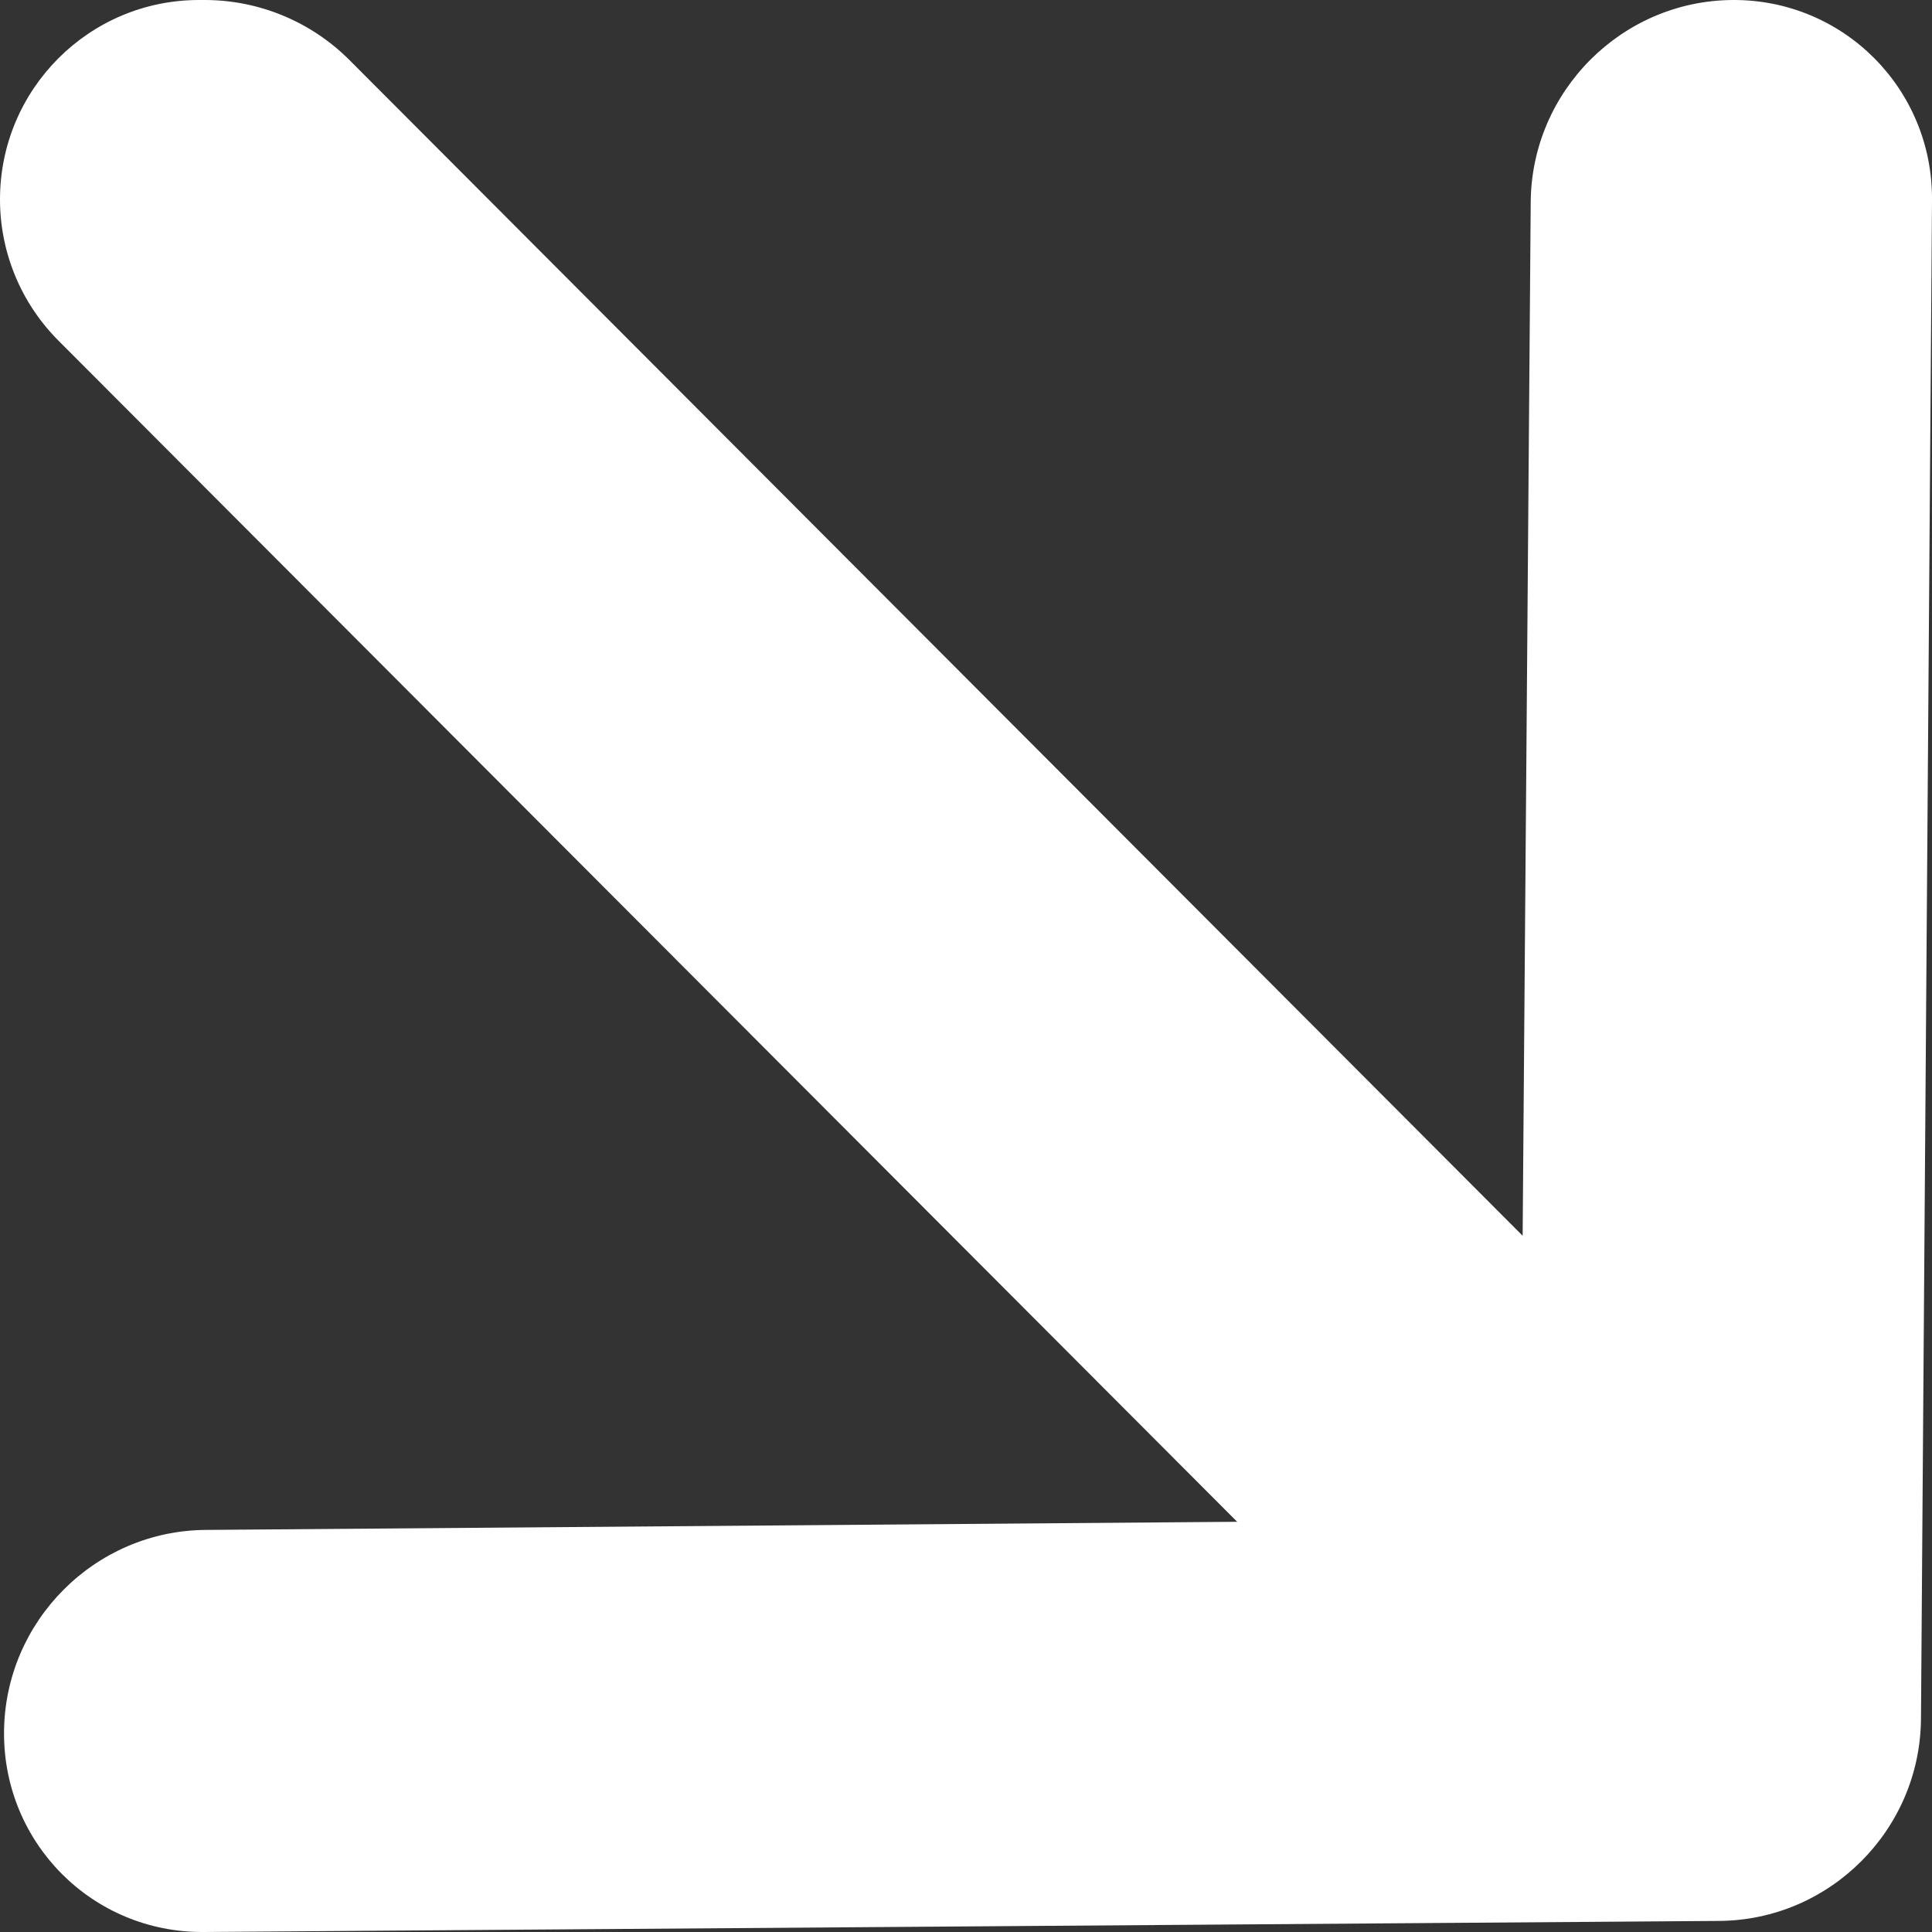 <?xml version="1.0" encoding="UTF-8"?> <svg xmlns="http://www.w3.org/2000/svg" width="34" height="34" viewBox="0 0 34 34" fill="none"><rect x="0" y="0" width="34" height="34" fill="#333333" stroke="none"/> <path d="M3.58 34L30.253 33.805C32.203 33.793 33.794 32.2 33.806 30.245L34 3.517C34.012 1.563 32.441 -0.012 30.491 6.75411e-05C28.541 0.012 26.95 1.606 26.938 3.56L26.796 21.747L6.15 1.057C5.474 0.38 4.558 6.79876e-05 3.602 6.81794e-05L3.502 6.69028e-05C1.568 6.82454e-05 -6.38049e-07 1.571 0 3.51C-6.38049e-07 4.441 0.369 5.333 1.026 5.992L21.772 26.781L3.623 26.924C1.673 26.936 0.083 28.529 0.071 30.483C0.059 32.437 1.63 34.012 3.58 34Z" fill="white"></path> </svg> 